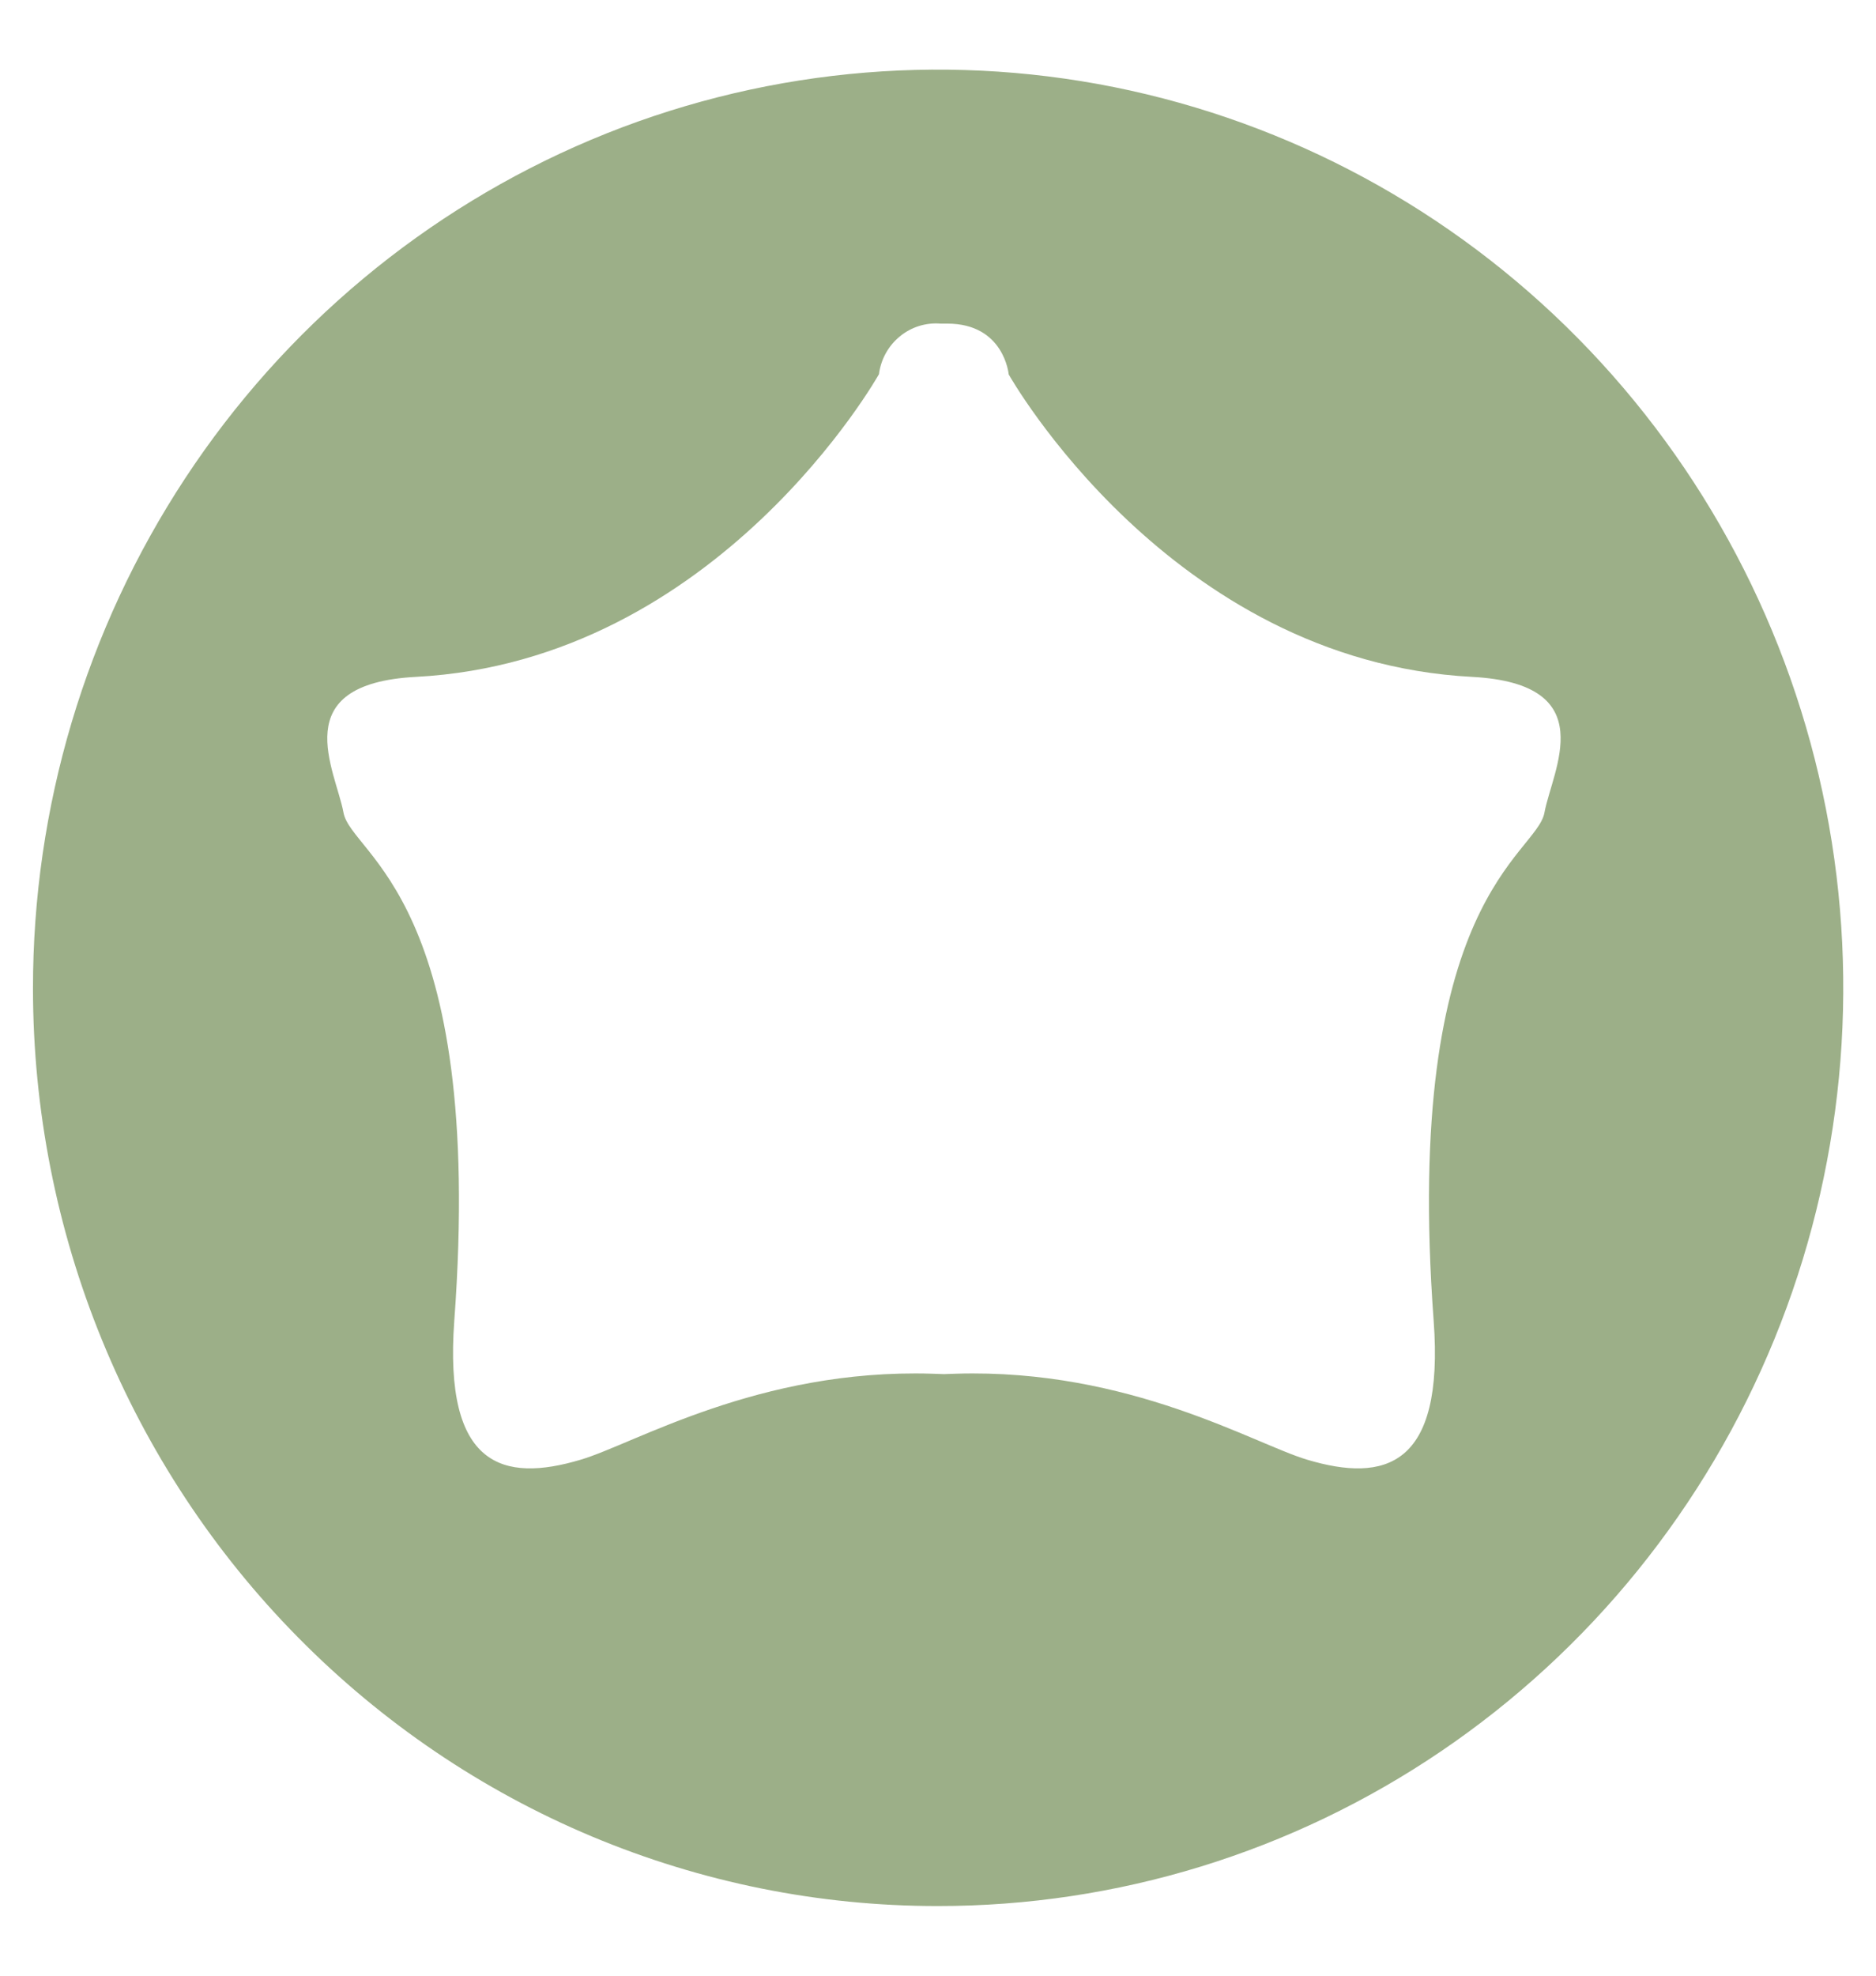 <svg xmlns="http://www.w3.org/2000/svg" width="19" height="20" viewBox="0 0 19 20" fill="none"><path d="M9.685 13.906C11.44 13.854 12.701 14.617 13.24 14.777C14.022 15.01 14.63 14.854 14.52 13.37C14.204 9.091 15.562 8.659 15.642 8.227C15.721 7.796 16.236 6.922 14.908 6.852C11.845 6.691 10.216 3.79 10.216 3.79C10.216 3.79 10.171 3.276 9.594 3.276H9.526C9.377 3.264 9.229 3.31 9.113 3.406C8.997 3.501 8.921 3.638 8.902 3.788C8.902 3.788 7.275 6.691 4.213 6.852C2.884 6.922 3.4 7.796 3.479 8.227C3.559 8.659 4.916 9.091 4.601 13.37C4.492 14.854 5.098 15.01 5.88 14.777C6.424 14.617 7.68 13.854 9.436 13.906C10.215 13.931 8.905 13.931 9.685 13.906ZM0.334 10.011C0.332 8.172 0.868 6.374 1.874 4.844C2.88 3.314 4.311 2.121 5.986 1.415C7.661 0.71 9.505 0.525 11.284 0.882C13.063 1.24 14.698 2.124 15.981 3.424C17.264 4.724 18.138 6.38 18.492 8.184C18.846 9.987 18.665 11.857 17.971 13.556C17.277 15.255 16.102 16.707 14.594 17.729C13.086 18.751 11.313 19.296 9.499 19.295C8.296 19.296 7.105 19.056 5.993 18.59C4.882 18.124 3.872 17.44 3.021 16.578C2.169 15.716 1.494 14.692 1.033 13.565C0.572 12.439 0.335 11.231 0.334 10.011Z" fill="#9CAF88"></path></svg>